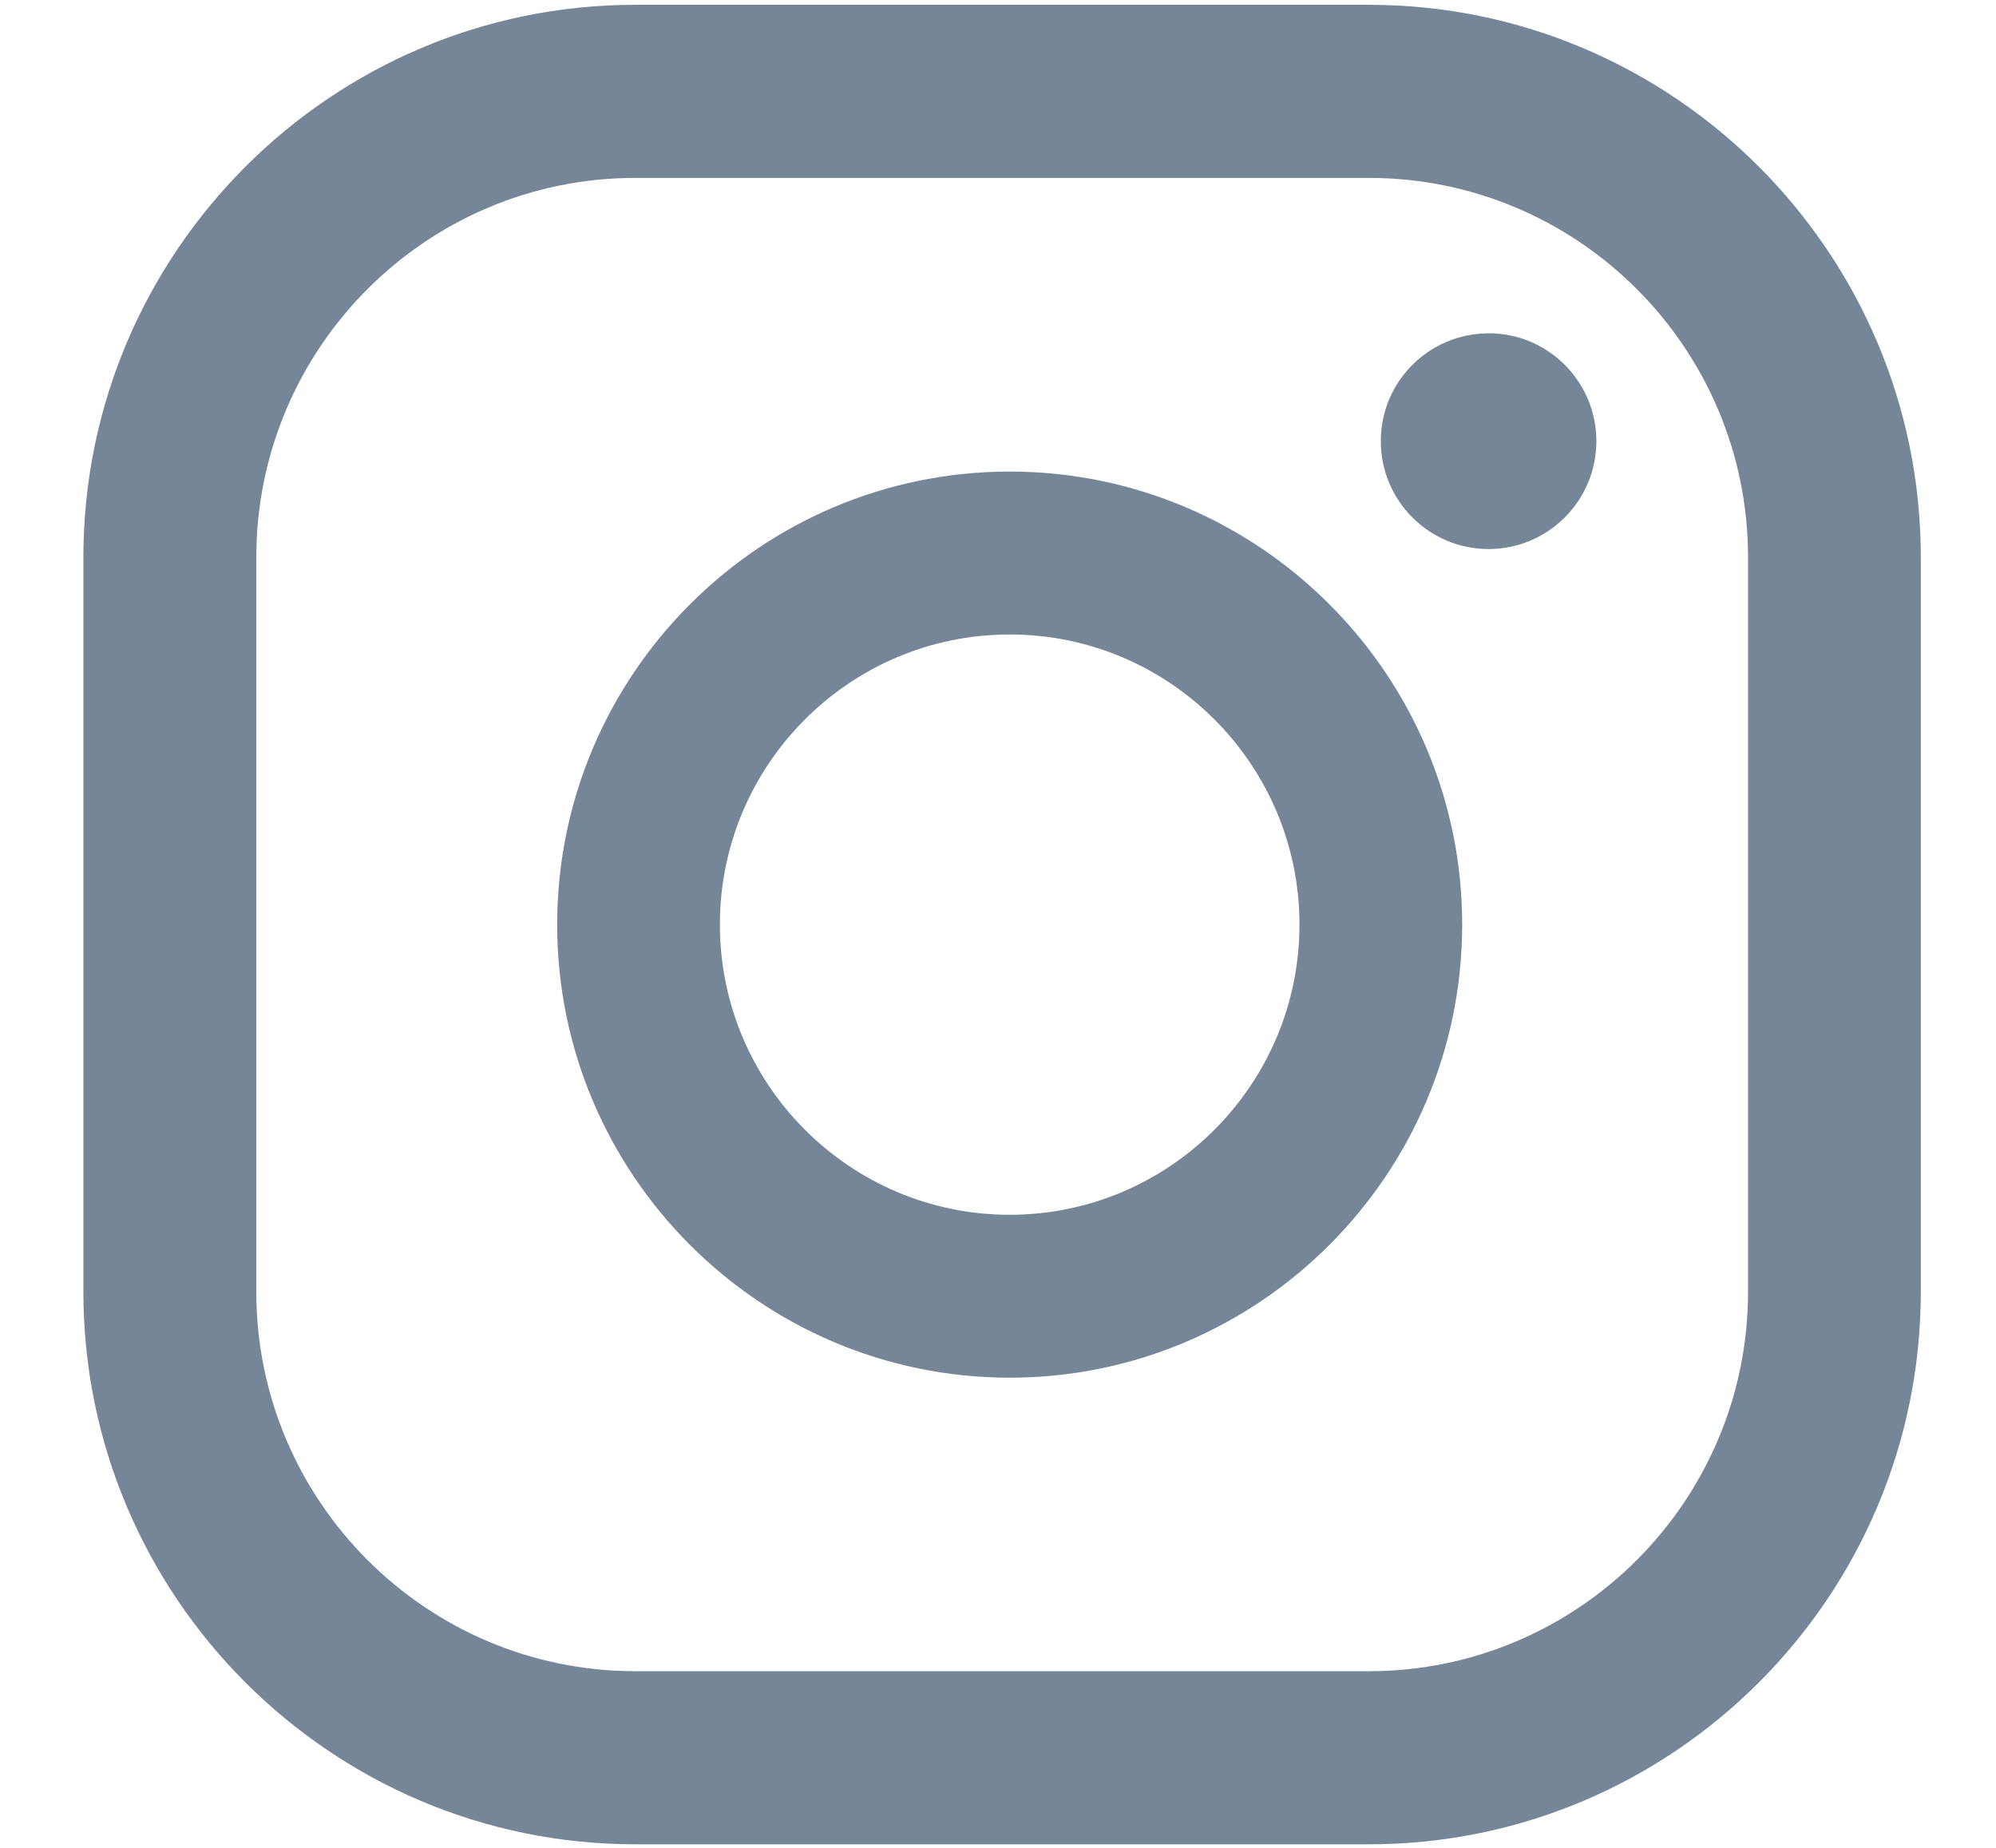 <svg xmlns="http://www.w3.org/2000/svg" width="27" height="25" viewBox="0 0 27 25">
    <g fill="none" fill-rule="evenodd">
        <g fill="#768699">
            <g>
                <g>
                    <g>
                        <g>
                            <path d="M19.928 4.51c-.805 0-1.458.652-1.458 1.458 0 .806.653 1.46 1.458 1.46.806 0 1.458-.654 1.458-1.46 0-.806-.652-1.459-1.458-1.459M13.45 16.435c-2.162 0-3.92-1.762-3.92-3.926 0-2.165 1.758-3.925 3.92-3.925s3.92 1.76 3.92 3.925c0 2.164-1.758 3.926-3.92 3.926m0-10.055c-3.375 0-6.121 2.75-6.121 6.129 0 3.38 2.746 6.13 6.121 6.13 3.375 0 6.121-2.75 6.121-6.13s-2.746-6.129-6.12-6.129" transform="translate(-115, -4979) translate(-191, 4607) translate(233, 362) translate(65.208, 1) translate(8, 9)"/>
                            <path d="M8.385 2.407c-2.827 0-5.126 2.302-5.126 5.134v9.935c0 2.832 2.3 5.134 5.126 5.134h9.925c2.827 0 5.128-2.302 5.128-5.134V7.541c0-2.832-2.301-5.134-5.128-5.134H8.385zm9.925 22.545H8.385C4.27 24.952.92 21.599.92 17.476V7.541C.92 3.42 4.27.065 8.385.065h9.925c4.117 0 7.465 3.354 7.465 7.476v9.935c0 4.123-3.348 7.476-7.465 7.476z" transform="translate(-115, -4979) translate(-191, 4607) translate(233, 362) translate(65.208, 1) translate(8, 9)"/>
                        </g>
                    </g>
                </g>
            </g>
        </g>
    </g>
</svg>
